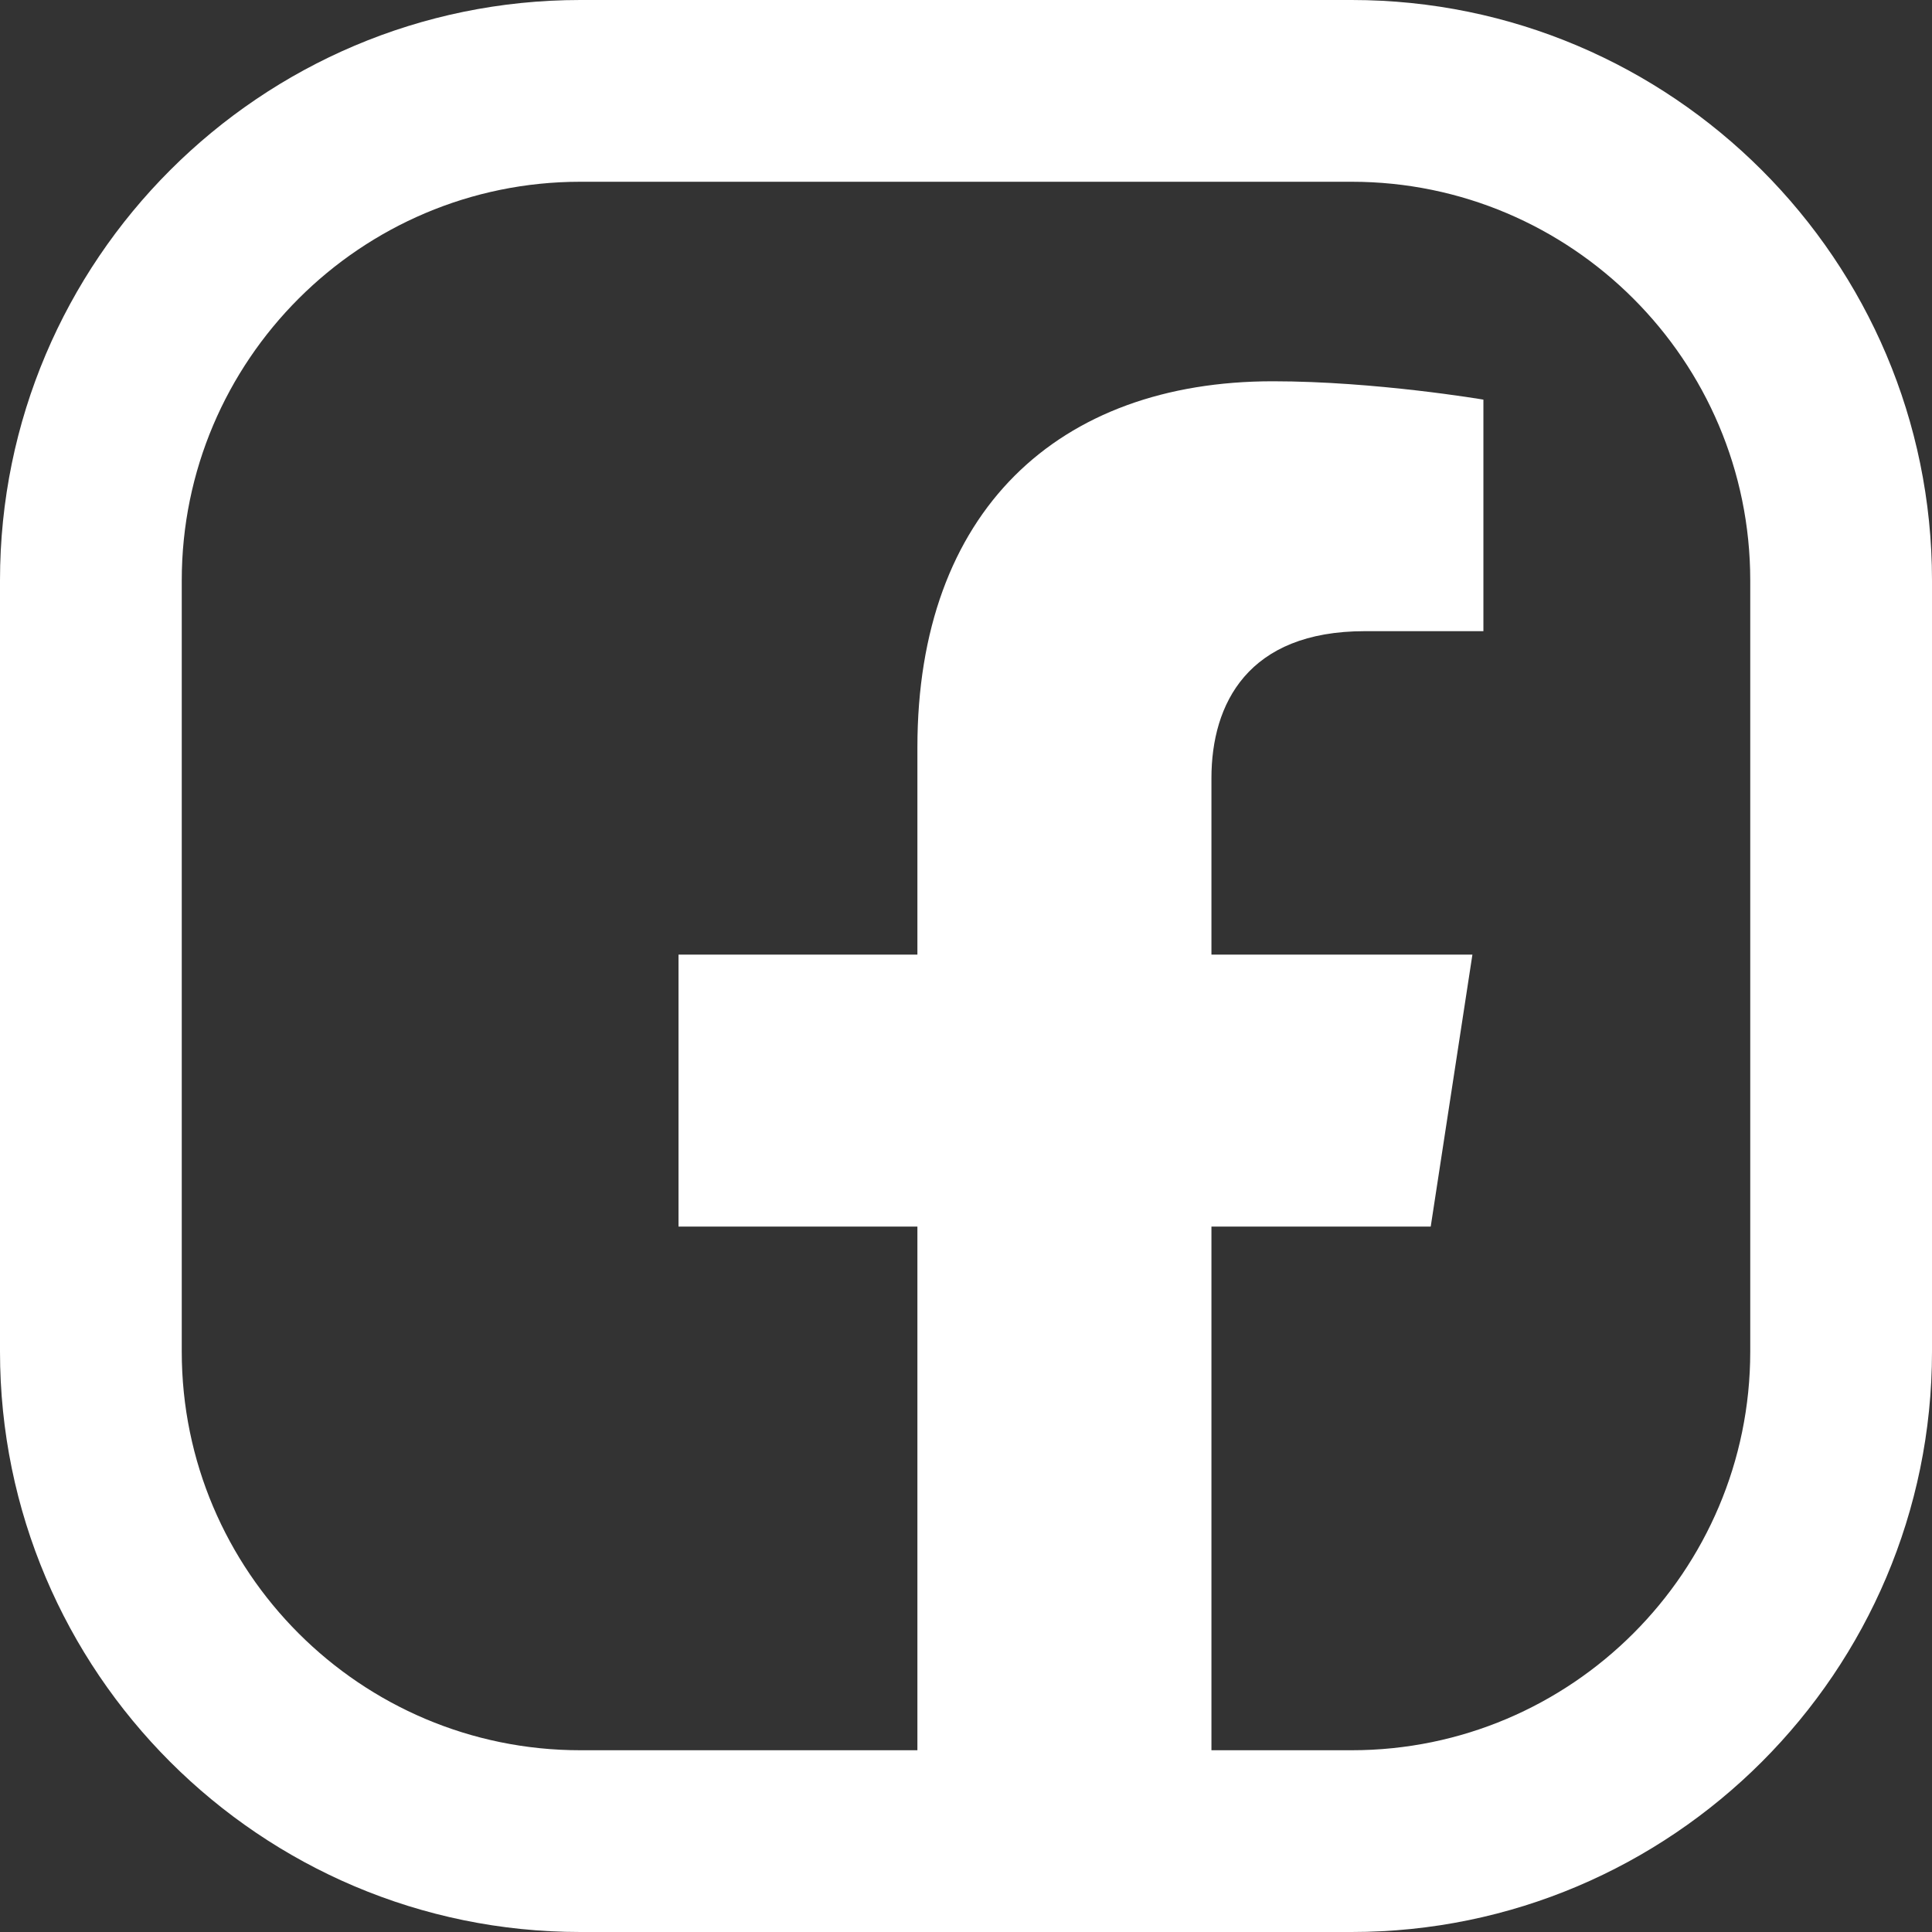 <?xml version="1.0" encoding="utf-8"?>
<!-- Generator: Adobe Illustrator 23.0.4, SVG Export Plug-In . SVG Version: 6.00 Build 0)  -->
<svg version="1.1" id="Ebene_1" xmlns="http://www.w3.org/2000/svg" xmlns:xlink="http://www.w3.org/1999/xlink" x="0px" y="0px"
	 viewBox="0 0 26 26" style="enable-background:new 0 0 26 26;" xml:space="preserve">
<rect x="0" y="0" width="26" height="26" fill="#333333" stroke="none"/>
<style type="text/css">
	.st0{clip-path:url(#SVGID_2_);fill:#FFFFFF;}
</style>
<g>
	<defs>
		<rect id="SVGID_1_" width="26" height="26"/>
	</defs>
	<clipPath id="SVGID_2_">
		<use xlink:href="#SVGID_1_"  style="overflow:visible;"/>
	</clipPath>
	<path class="st0" d="M23.554,18.19c0,2.958-2.406,5.364-5.364,5.364h-1.887v-7.047h2.951l0.561-3.66h-3.512v-2.375
		c0-1.002,0.491-1.978,2.064-1.978h1.596V5.378c0,0-1.449-0.247-2.834-0.247c-2.892,0-4.783,1.753-4.783,4.926v2.79H9.131v3.66
		h3.215v7.047H7.81c-2.958,0-5.364-2.406-5.364-5.364V7.81c0-2.958,2.406-5.364,5.364-5.364h10.38c2.958,0,5.364,2.406,5.364,5.364
		V18.19z M18.19,0H7.81C3.503,0,0,3.503,0,7.81v10.38C0,22.497,3.503,26,7.81,26h10.38c4.306,0,7.81-3.503,7.81-7.81V7.81
		C26,3.503,22.496,0,18.19,0"/>
</g>
</svg>
